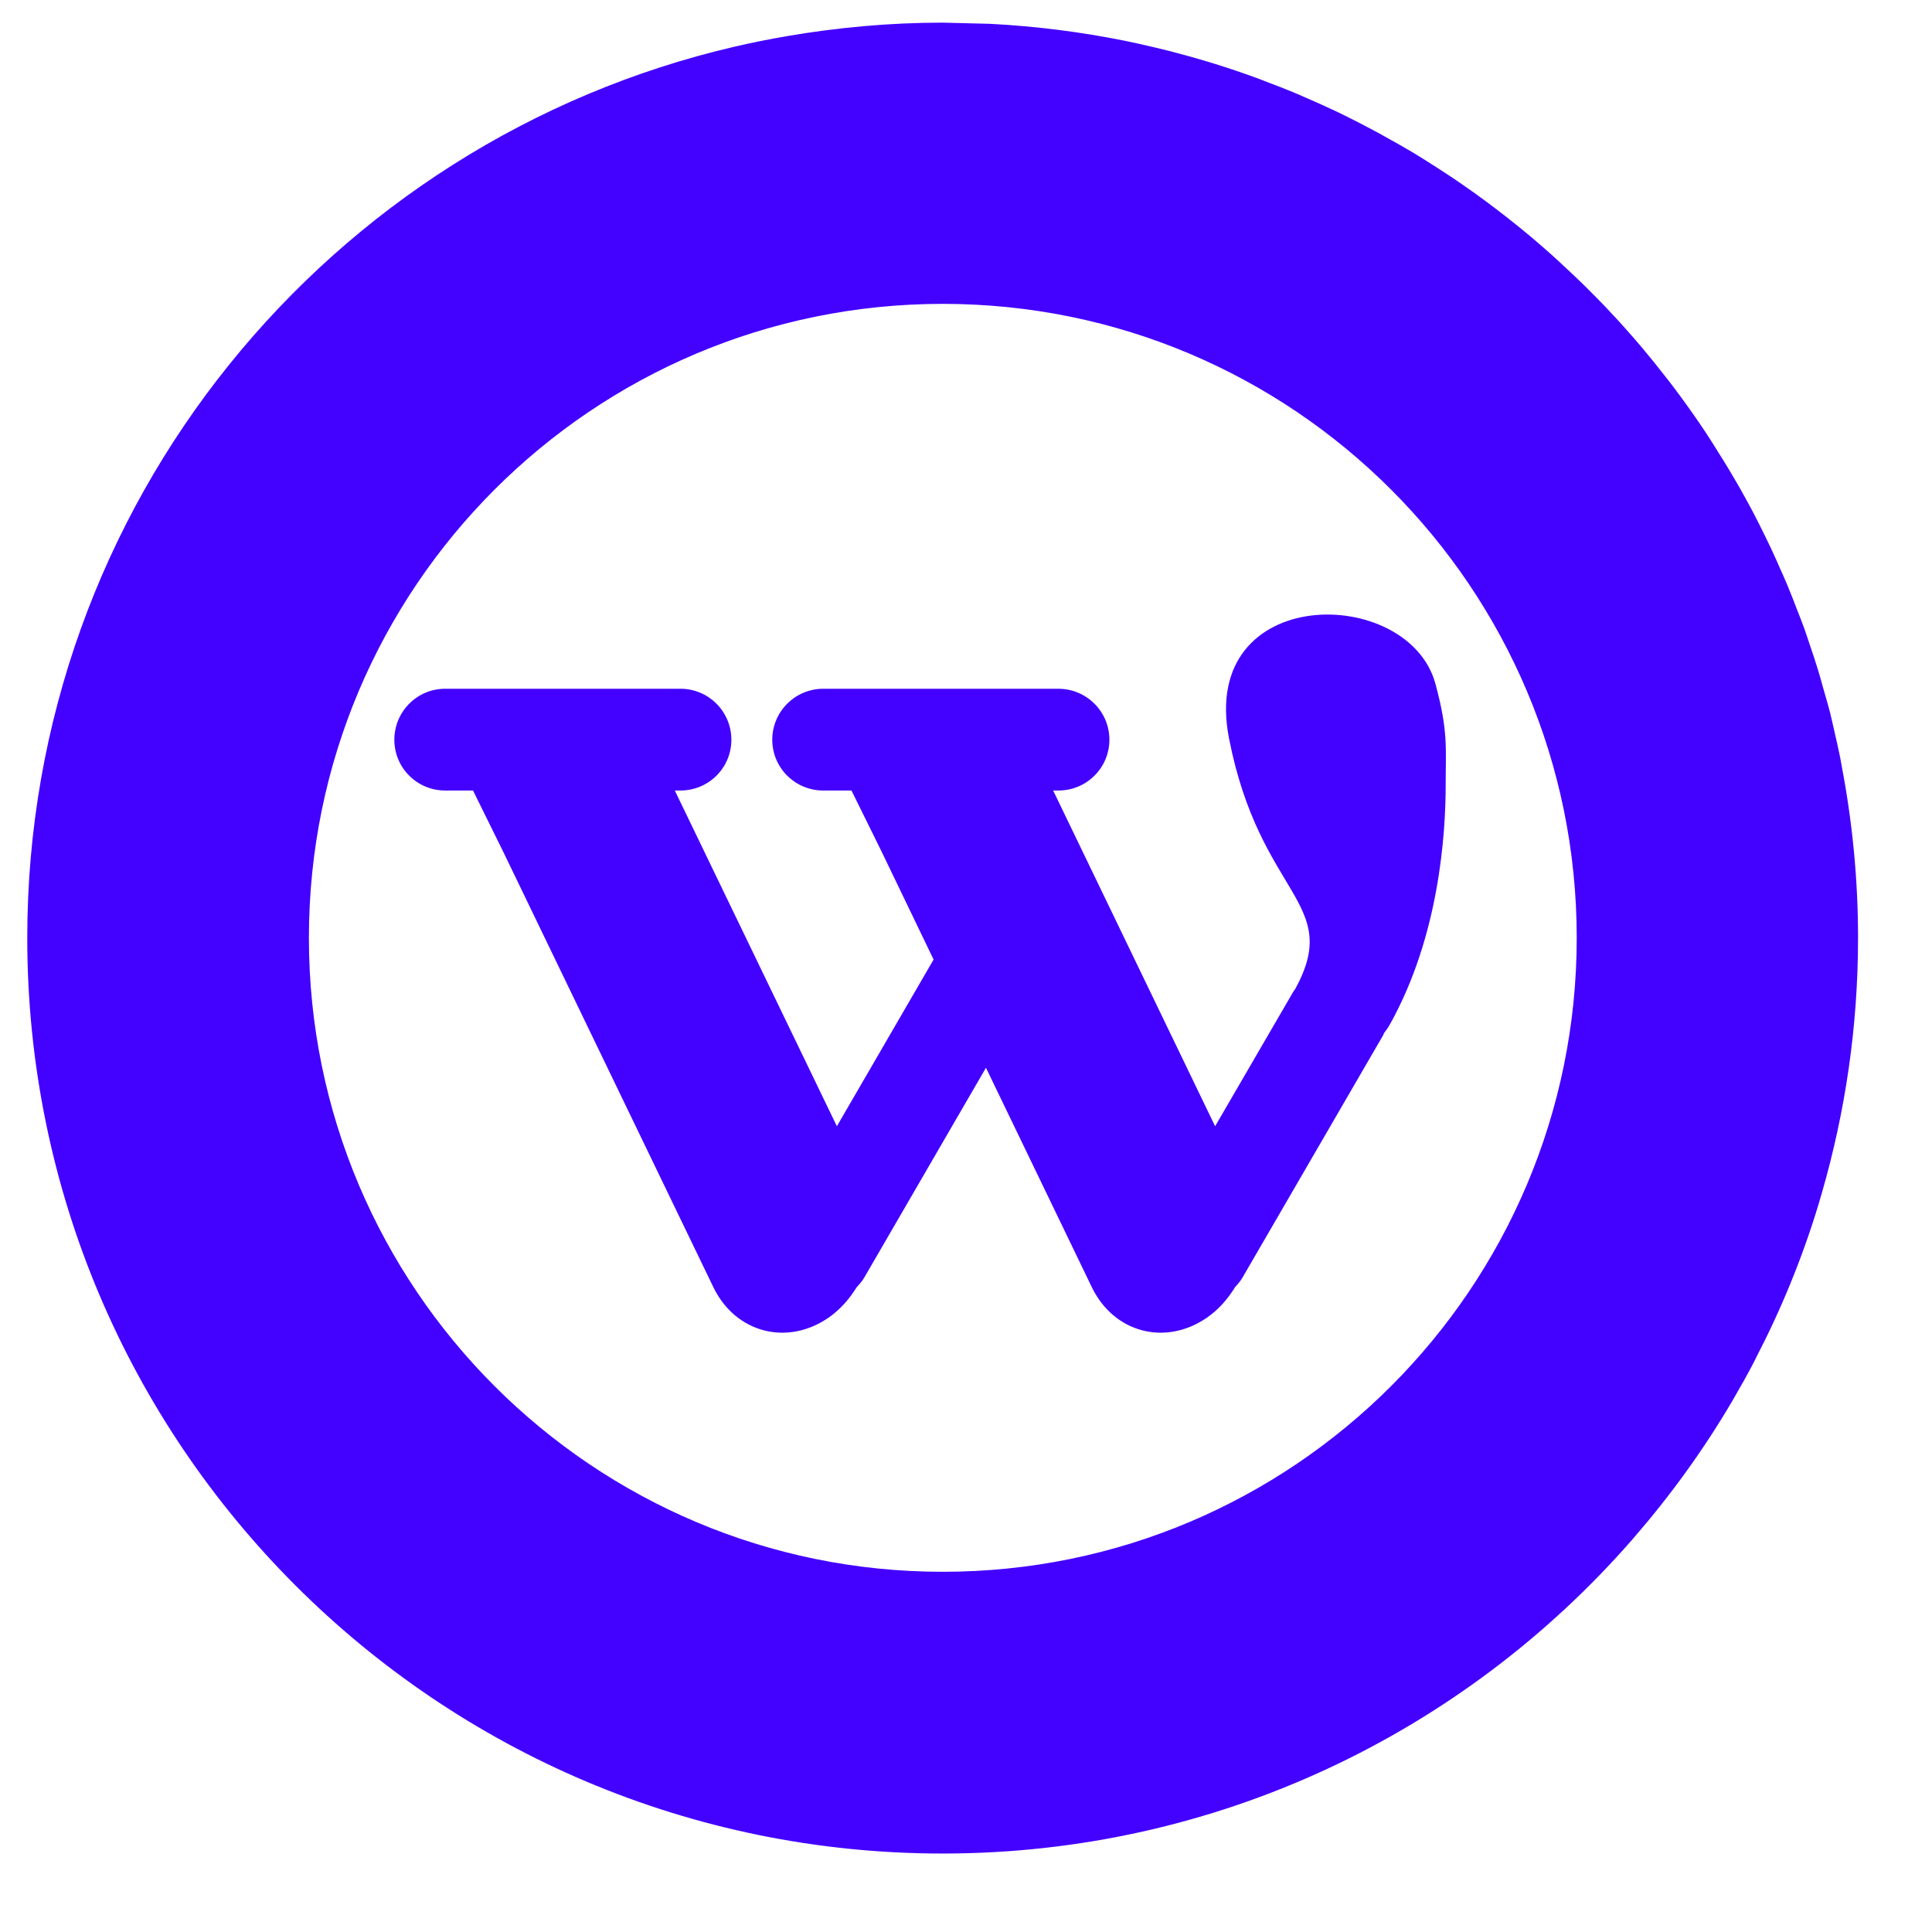 <?xml version="1.0" encoding="UTF-8"?>
<svg xmlns="http://www.w3.org/2000/svg" width="18" height="18" viewBox="0 0 18 18" fill="none">
  <path d="M11.45 6.877C11.169 5.434 13.123 5.444 13.374 6.372C13.494 6.818 13.469 6.966 13.469 7.312C13.469 7.767 13.41 8.719 12.949 9.545C12.931 9.577 12.912 9.602 12.896 9.623C12.892 9.63 12.89 9.637 12.887 9.644L11.576 11.903C11.557 11.935 11.534 11.963 11.509 11.989C11.44 12.101 11.354 12.201 11.245 12.276C10.857 12.544 10.377 12.417 10.172 11.992L9.186 9.948L8.052 11.903C8.033 11.936 8.008 11.964 7.982 11.992C7.914 12.102 7.828 12.201 7.72 12.276C7.332 12.544 6.851 12.417 6.646 11.992L4.693 7.945L4.407 7.365H4.147C3.886 7.365 3.674 7.154 3.674 6.892C3.674 6.63 3.886 6.417 4.147 6.417H6.34C6.602 6.417 6.814 6.63 6.814 6.892C6.814 7.154 6.602 7.365 6.34 7.365H6.287L7.797 10.493L8.698 8.94L8.219 7.945L7.933 7.365H7.67C7.408 7.365 7.195 7.154 7.195 6.892C7.195 6.63 7.408 6.417 7.67 6.417H9.862C10.124 6.418 10.336 6.63 10.336 6.892C10.336 7.153 10.124 7.365 9.862 7.365H9.812L11.321 10.493L12.045 9.247C12.052 9.235 12.06 9.224 12.068 9.213C12.511 8.401 11.739 8.358 11.45 6.877Z" fill="#4301FF"></path>
  <path fill-rule="evenodd" clip-rule="evenodd" d="M9.223 0.222C9.653 0.244 10.074 0.298 10.485 0.381C10.524 0.389 10.563 0.398 10.602 0.406C10.704 0.429 10.805 0.452 10.906 0.478C10.92 0.481 10.933 0.485 10.946 0.489C11.202 0.555 11.453 0.634 11.698 0.723C11.727 0.733 11.755 0.745 11.784 0.756C11.882 0.793 11.979 0.83 12.074 0.87C12.11 0.885 12.146 0.902 12.182 0.917C12.274 0.957 12.366 0.998 12.456 1.041C12.482 1.054 12.508 1.067 12.534 1.079C12.633 1.128 12.73 1.178 12.826 1.23C12.853 1.244 12.879 1.259 12.905 1.274C12.992 1.321 13.078 1.37 13.162 1.42C13.207 1.447 13.251 1.475 13.296 1.503C13.365 1.547 13.434 1.591 13.502 1.636C13.543 1.663 13.583 1.69 13.623 1.718C13.701 1.772 13.779 1.827 13.855 1.884C13.88 1.902 13.904 1.92 13.928 1.939C14.008 2 14.088 2.062 14.166 2.126C14.199 2.153 14.231 2.18 14.264 2.207C14.334 2.266 14.403 2.326 14.471 2.387C14.505 2.417 14.538 2.449 14.571 2.48C14.633 2.537 14.694 2.594 14.754 2.653C14.794 2.692 14.834 2.732 14.873 2.772C14.928 2.827 14.981 2.884 15.034 2.941C15.073 2.982 15.111 3.024 15.148 3.066C15.202 3.126 15.254 3.187 15.306 3.248C15.341 3.291 15.376 3.333 15.411 3.376C15.456 3.432 15.5 3.488 15.544 3.544C15.58 3.591 15.617 3.639 15.652 3.687C15.701 3.753 15.748 3.82 15.795 3.887C15.827 3.933 15.858 3.978 15.889 4.025C15.935 4.095 15.98 4.166 16.024 4.238C16.051 4.28 16.077 4.322 16.102 4.364C16.139 4.426 16.176 4.488 16.211 4.55C16.248 4.616 16.285 4.682 16.32 4.748C16.343 4.791 16.365 4.835 16.387 4.878C16.423 4.95 16.459 5.023 16.494 5.096C16.529 5.17 16.562 5.245 16.595 5.32C16.612 5.358 16.63 5.397 16.646 5.436C16.679 5.514 16.71 5.594 16.74 5.673C16.764 5.734 16.788 5.794 16.81 5.855C16.828 5.905 16.844 5.956 16.861 6.006C16.888 6.085 16.915 6.165 16.939 6.245C16.957 6.302 16.972 6.36 16.988 6.417C17.009 6.492 17.032 6.566 17.051 6.642C17.067 6.705 17.08 6.769 17.095 6.833C17.112 6.907 17.129 6.981 17.144 7.055C17.149 7.083 17.154 7.111 17.159 7.139C17.258 7.657 17.311 8.192 17.311 8.739C17.311 9.564 17.192 10.36 16.974 11.114C16.962 11.153 16.952 11.191 16.94 11.23C16.789 11.727 16.592 12.205 16.356 12.659C16.348 12.676 16.34 12.693 16.331 12.709C16.276 12.814 16.218 12.917 16.158 13.02C16.15 13.033 16.143 13.046 16.135 13.06C15.871 13.508 15.566 13.93 15.227 14.321C15.219 14.33 15.211 14.339 15.203 14.349C13.64 16.137 11.344 17.269 8.782 17.269C4.072 17.268 0.254 13.45 0.254 8.739C0.254 4.697 3.067 1.313 6.843 0.435C7.005 0.397 7.169 0.365 7.335 0.336C7.805 0.256 8.289 0.211 8.782 0.211H8.784L9.223 0.222ZM8.784 2.831C5.522 2.831 2.878 5.476 2.878 8.738C2.878 12 5.522 14.644 8.784 14.644C12.046 14.644 14.69 12 14.69 8.738C14.69 5.476 12.046 2.831 8.784 2.831Z" fill="#4301FF"></path>
</svg>
